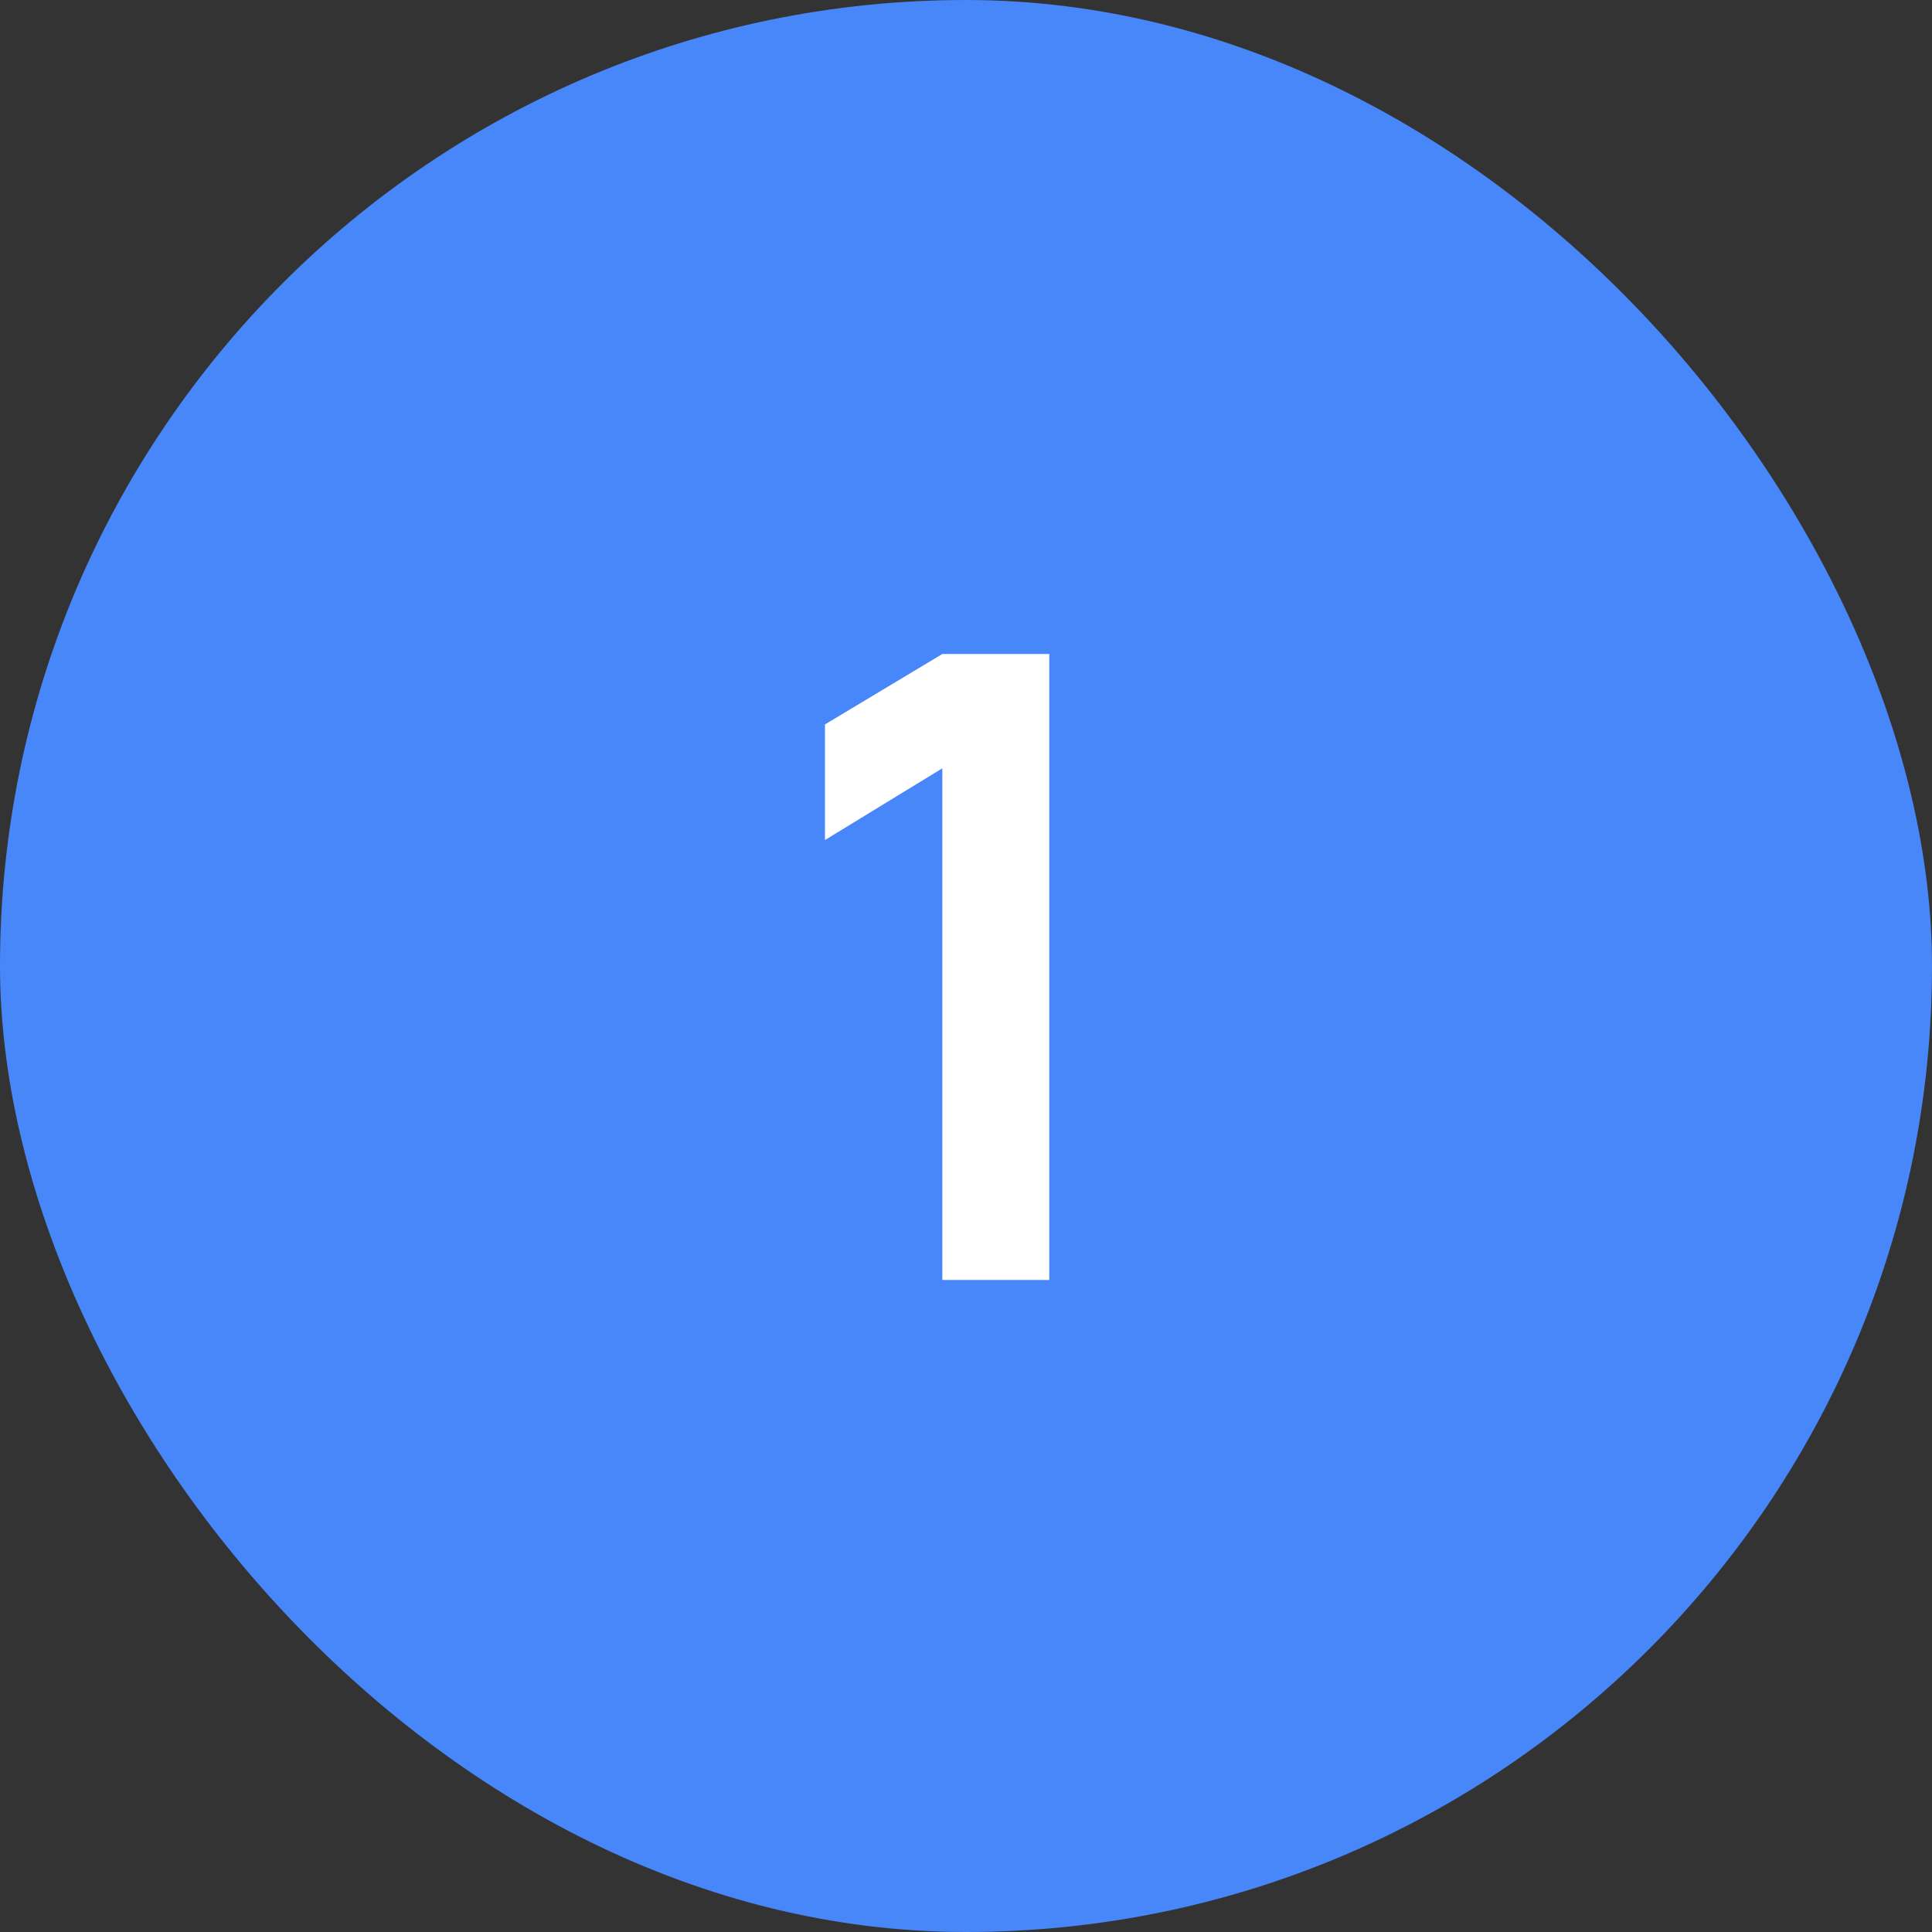 <?xml version="1.0" encoding="UTF-8"?> <svg xmlns="http://www.w3.org/2000/svg" width="40" height="40" viewBox="0 0 40 40" fill="none"><rect x="0" y="0" width="40" height="40" fill="#333333" stroke="none"/> <rect width="40" height="40" rx="20" fill="#4787FA"></rect> <path d="M19.51 26.5V15.907L17.08 17.392V14.998L19.51 13.54H21.724V26.5H19.51Z" fill="white"></path> </svg> 